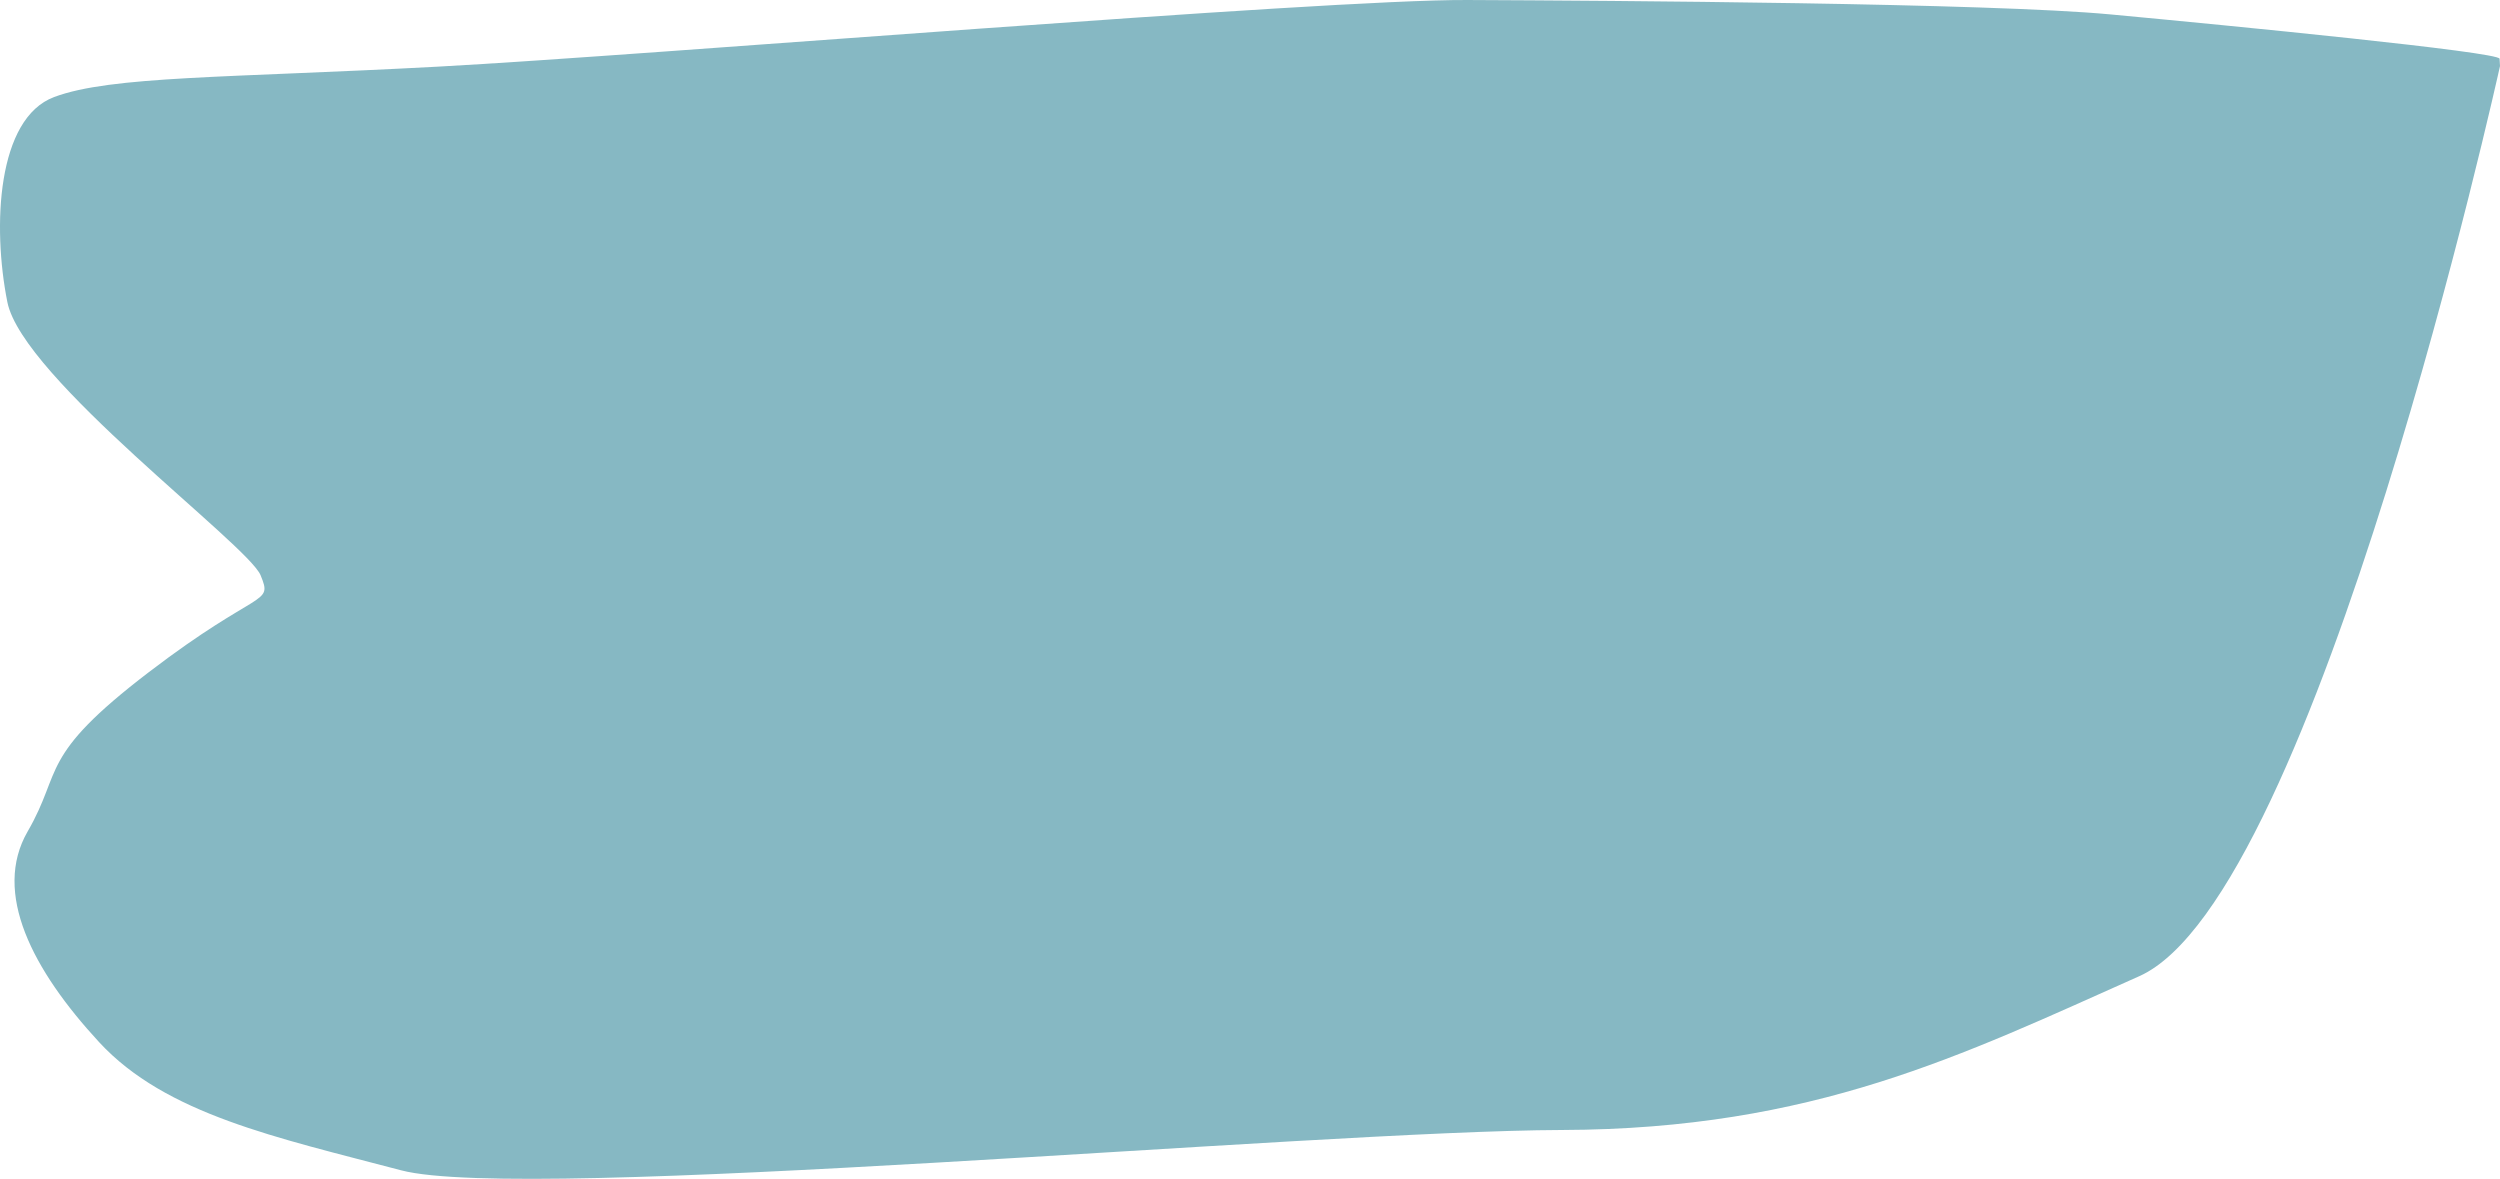 <?xml version="1.0" encoding="UTF-8"?> <svg xmlns="http://www.w3.org/2000/svg" width="1054" height="497" viewBox="0 0 1054 497" fill="none"> <g clip-path="url(#clip0_1648_2)"> <path d="M1054 27.855C1054 27.855 976.734 378.237 901.893 411.576C827.052 444.914 764.548 476.039 658.637 476.403C552.725 476.767 221.533 507.225 169.123 493.405C116.713 479.585 69.911 469.826 41.812 439.398C13.712 408.969 -3.293 376.389 11.681 350.506C26.655 324.624 15.864 319.199 62.757 283.376C109.65 247.552 115.167 255.432 109.863 242.521C104.558 229.61 9.499 159.388 3.103 127.354C-3.293 95.319 -1.202 49.919 22.806 40.917C46.813 31.916 95.949 32.886 184.643 28.097C273.337 23.309 557.484 -0.27 618.564 0.002C679.643 0.275 838.752 1.306 889.647 6.064C940.541 10.822 1053.64 21.884 1053.82 24.763L1054 27.855Z" fill="#86B8C3"></path> </g> <defs> <clipPath id="clip0_1648_2"> <rect width="1054" height="497" fill="white"></rect> </clipPath> </defs> </svg> 